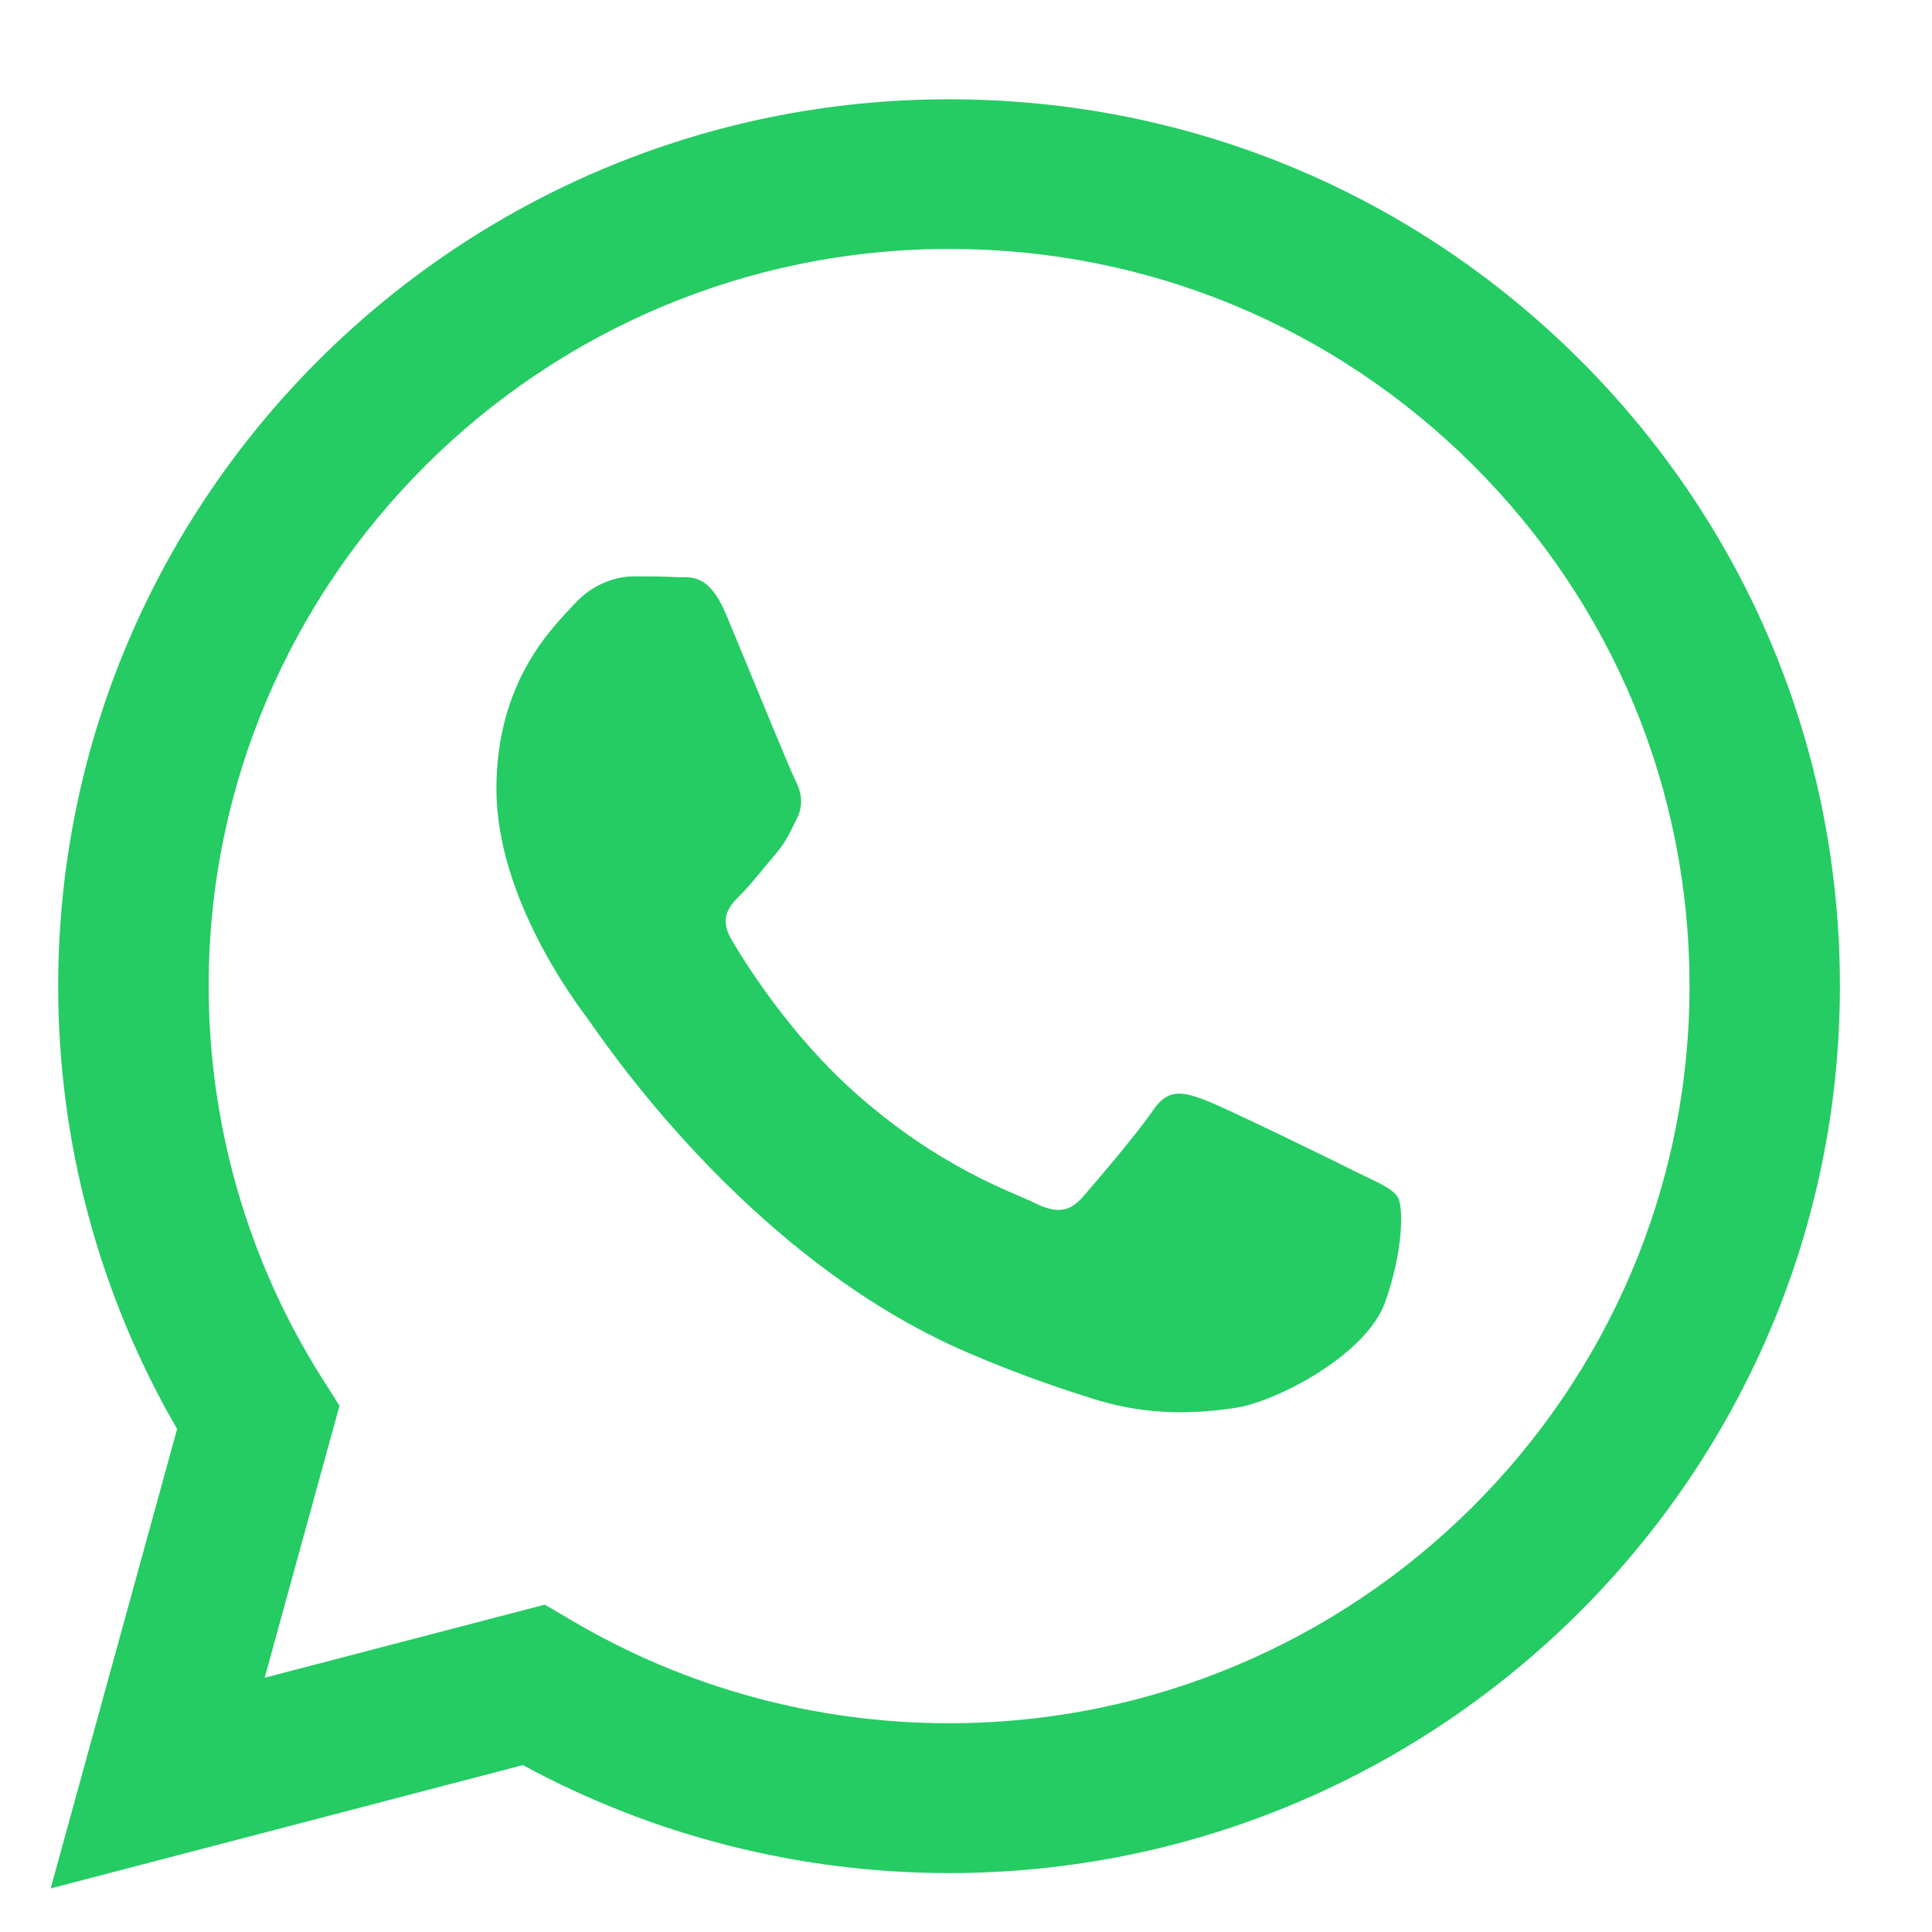 <svg width="18" height="18" viewBox="0 0 18 18" fill="none" xmlns="http://www.w3.org/2000/svg">
<path fill-rule="evenodd" clip-rule="evenodd" d="M14.714 3.347C13.146 1.786 11.062 0.925 8.842 0.925C4.268 0.925 0.544 4.629 0.542 9.184C0.541 10.64 0.924 12.061 1.65 13.314L0.472 17.594L4.872 16.445C6.084 17.104 7.449 17.45 8.838 17.451H8.842C13.416 17.451 17.14 13.745 17.142 9.191C17.143 6.984 16.28 4.908 14.714 3.347ZM8.842 16.055H8.839C7.601 16.055 6.388 15.724 5.328 15.098L5.076 14.95L2.466 15.631L3.163 13.097L2.999 12.838C2.308 11.744 1.944 10.481 1.944 9.184C1.946 5.399 5.041 2.319 8.846 2.319C10.688 2.319 12.42 3.035 13.723 4.332C15.025 5.63 15.742 7.355 15.741 9.189C15.739 12.976 12.644 16.055 8.842 16.055ZM12.626 10.914C12.419 10.81 11.399 10.311 11.209 10.242C11.019 10.173 10.881 10.139 10.742 10.345C10.603 10.551 10.207 11.017 10.085 11.155C9.964 11.292 9.843 11.31 9.636 11.206C9.428 11.103 8.76 10.885 7.968 10.182C7.352 9.634 6.935 8.959 6.814 8.752C6.693 8.545 6.802 8.433 6.905 8.331C6.998 8.238 7.112 8.09 7.216 7.969C7.321 7.849 7.355 7.763 7.425 7.625C7.494 7.487 7.46 7.367 7.407 7.263C7.355 7.16 6.94 6.144 6.768 5.731C6.6 5.328 6.429 5.383 6.301 5.377C6.18 5.37 6.042 5.37 5.903 5.37C5.765 5.37 5.54 5.421 5.351 5.628C5.161 5.835 4.625 6.335 4.625 7.35C4.625 8.366 5.368 9.347 5.471 9.485C5.575 9.623 6.934 11.708 9.014 12.601C9.509 12.814 9.895 12.941 10.196 13.036C10.693 13.193 11.145 13.171 11.503 13.118C11.901 13.059 12.729 12.619 12.903 12.137C13.076 11.655 13.076 11.241 13.023 11.155C12.972 11.069 12.834 11.017 12.626 10.914Z" fill="#24CC63"/>
</svg>
